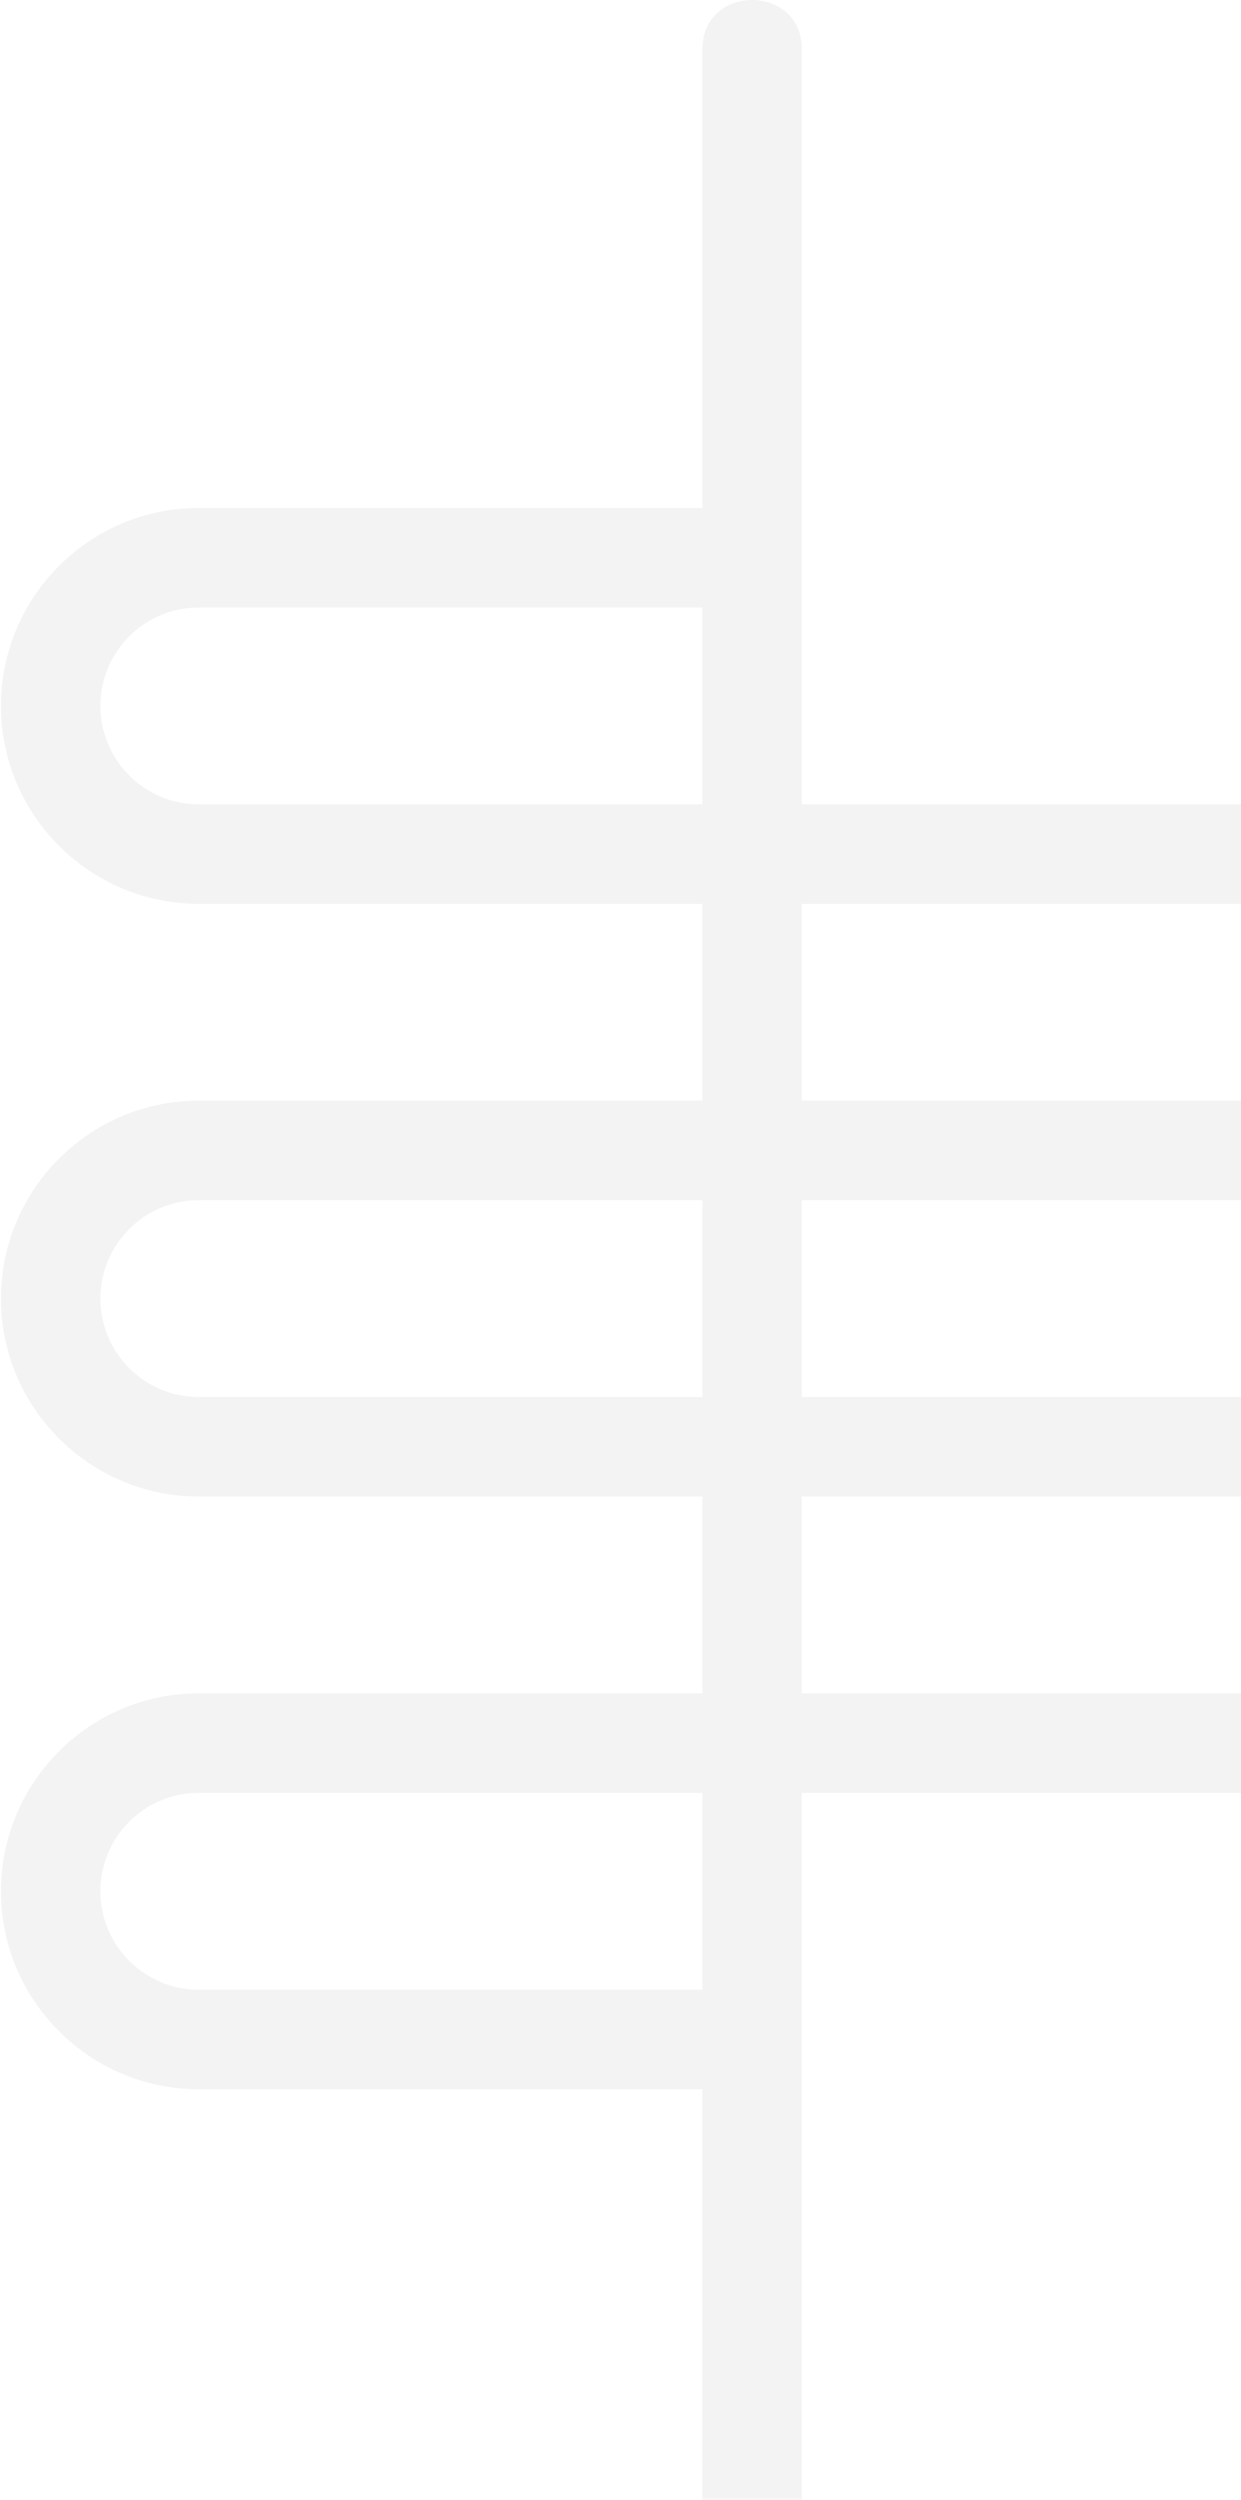 <svg xmlns="http://www.w3.org/2000/svg" width="149" height="300" viewBox="0 0 149 300" fill="none"><g clip-path="url(#clip0_22_392)"><path fill-rule="evenodd" clip-rule="evenodd" d="M96.27 96.526H156.76C169.849 96.526 180.492 107.179 180.492 120.28C180.492 133.381 169.843 144.034 156.754 144.034H96.27V167.654H156.76C169.849 167.654 180.492 178.308 180.492 191.408C180.492 204.509 169.843 215.162 156.754 215.162H96.27V305.796C96.27 313.655 84.337 313.655 84.337 305.796V250.727H23.853C10.765 250.727 0.115 240.073 0.115 226.973C0.115 213.872 10.765 203.218 23.853 203.218H84.337L84.337 179.598H23.853C10.765 179.598 0.115 168.945 0.115 155.844C0.115 142.744 10.765 132.09 23.853 132.09H84.337V108.47H23.853C10.765 108.47 0.115 97.817 0.115 84.716C0.115 71.615 10.765 60.962 23.853 60.962H84.337V5.893C84.337 -1.966 96.27 -1.966 96.27 5.893V96.526ZM84.337 96.526V72.906H23.853C17.346 72.906 12.054 78.208 12.054 84.716C12.054 91.224 17.346 96.526 23.853 96.526H84.337ZM96.27 108.47V132.09H156.76C163.262 132.09 168.553 126.788 168.553 120.28C168.553 113.772 163.262 108.47 156.76 108.47H96.27ZM84.337 167.654V144.034H23.853C17.346 144.034 12.054 149.337 12.054 155.844C12.054 162.352 17.346 167.654 23.853 167.654H84.337ZM96.27 179.598L96.27 203.218H156.76C163.262 203.218 168.553 197.916 168.553 191.408C168.553 184.901 163.262 179.598 156.76 179.598H96.27ZM84.337 238.783V215.162H23.853C17.346 215.162 12.054 220.465 12.054 226.973C12.054 233.486 17.346 238.783 23.853 238.783H84.337Z" fill="black" fill-opacity="0.05"></path></g><defs><clipPath id="clip0_22_392"><rect width="300" height="149" fill="white" transform="matrix(0 -1 1 0 0 300)"></rect></clipPath></defs></svg>